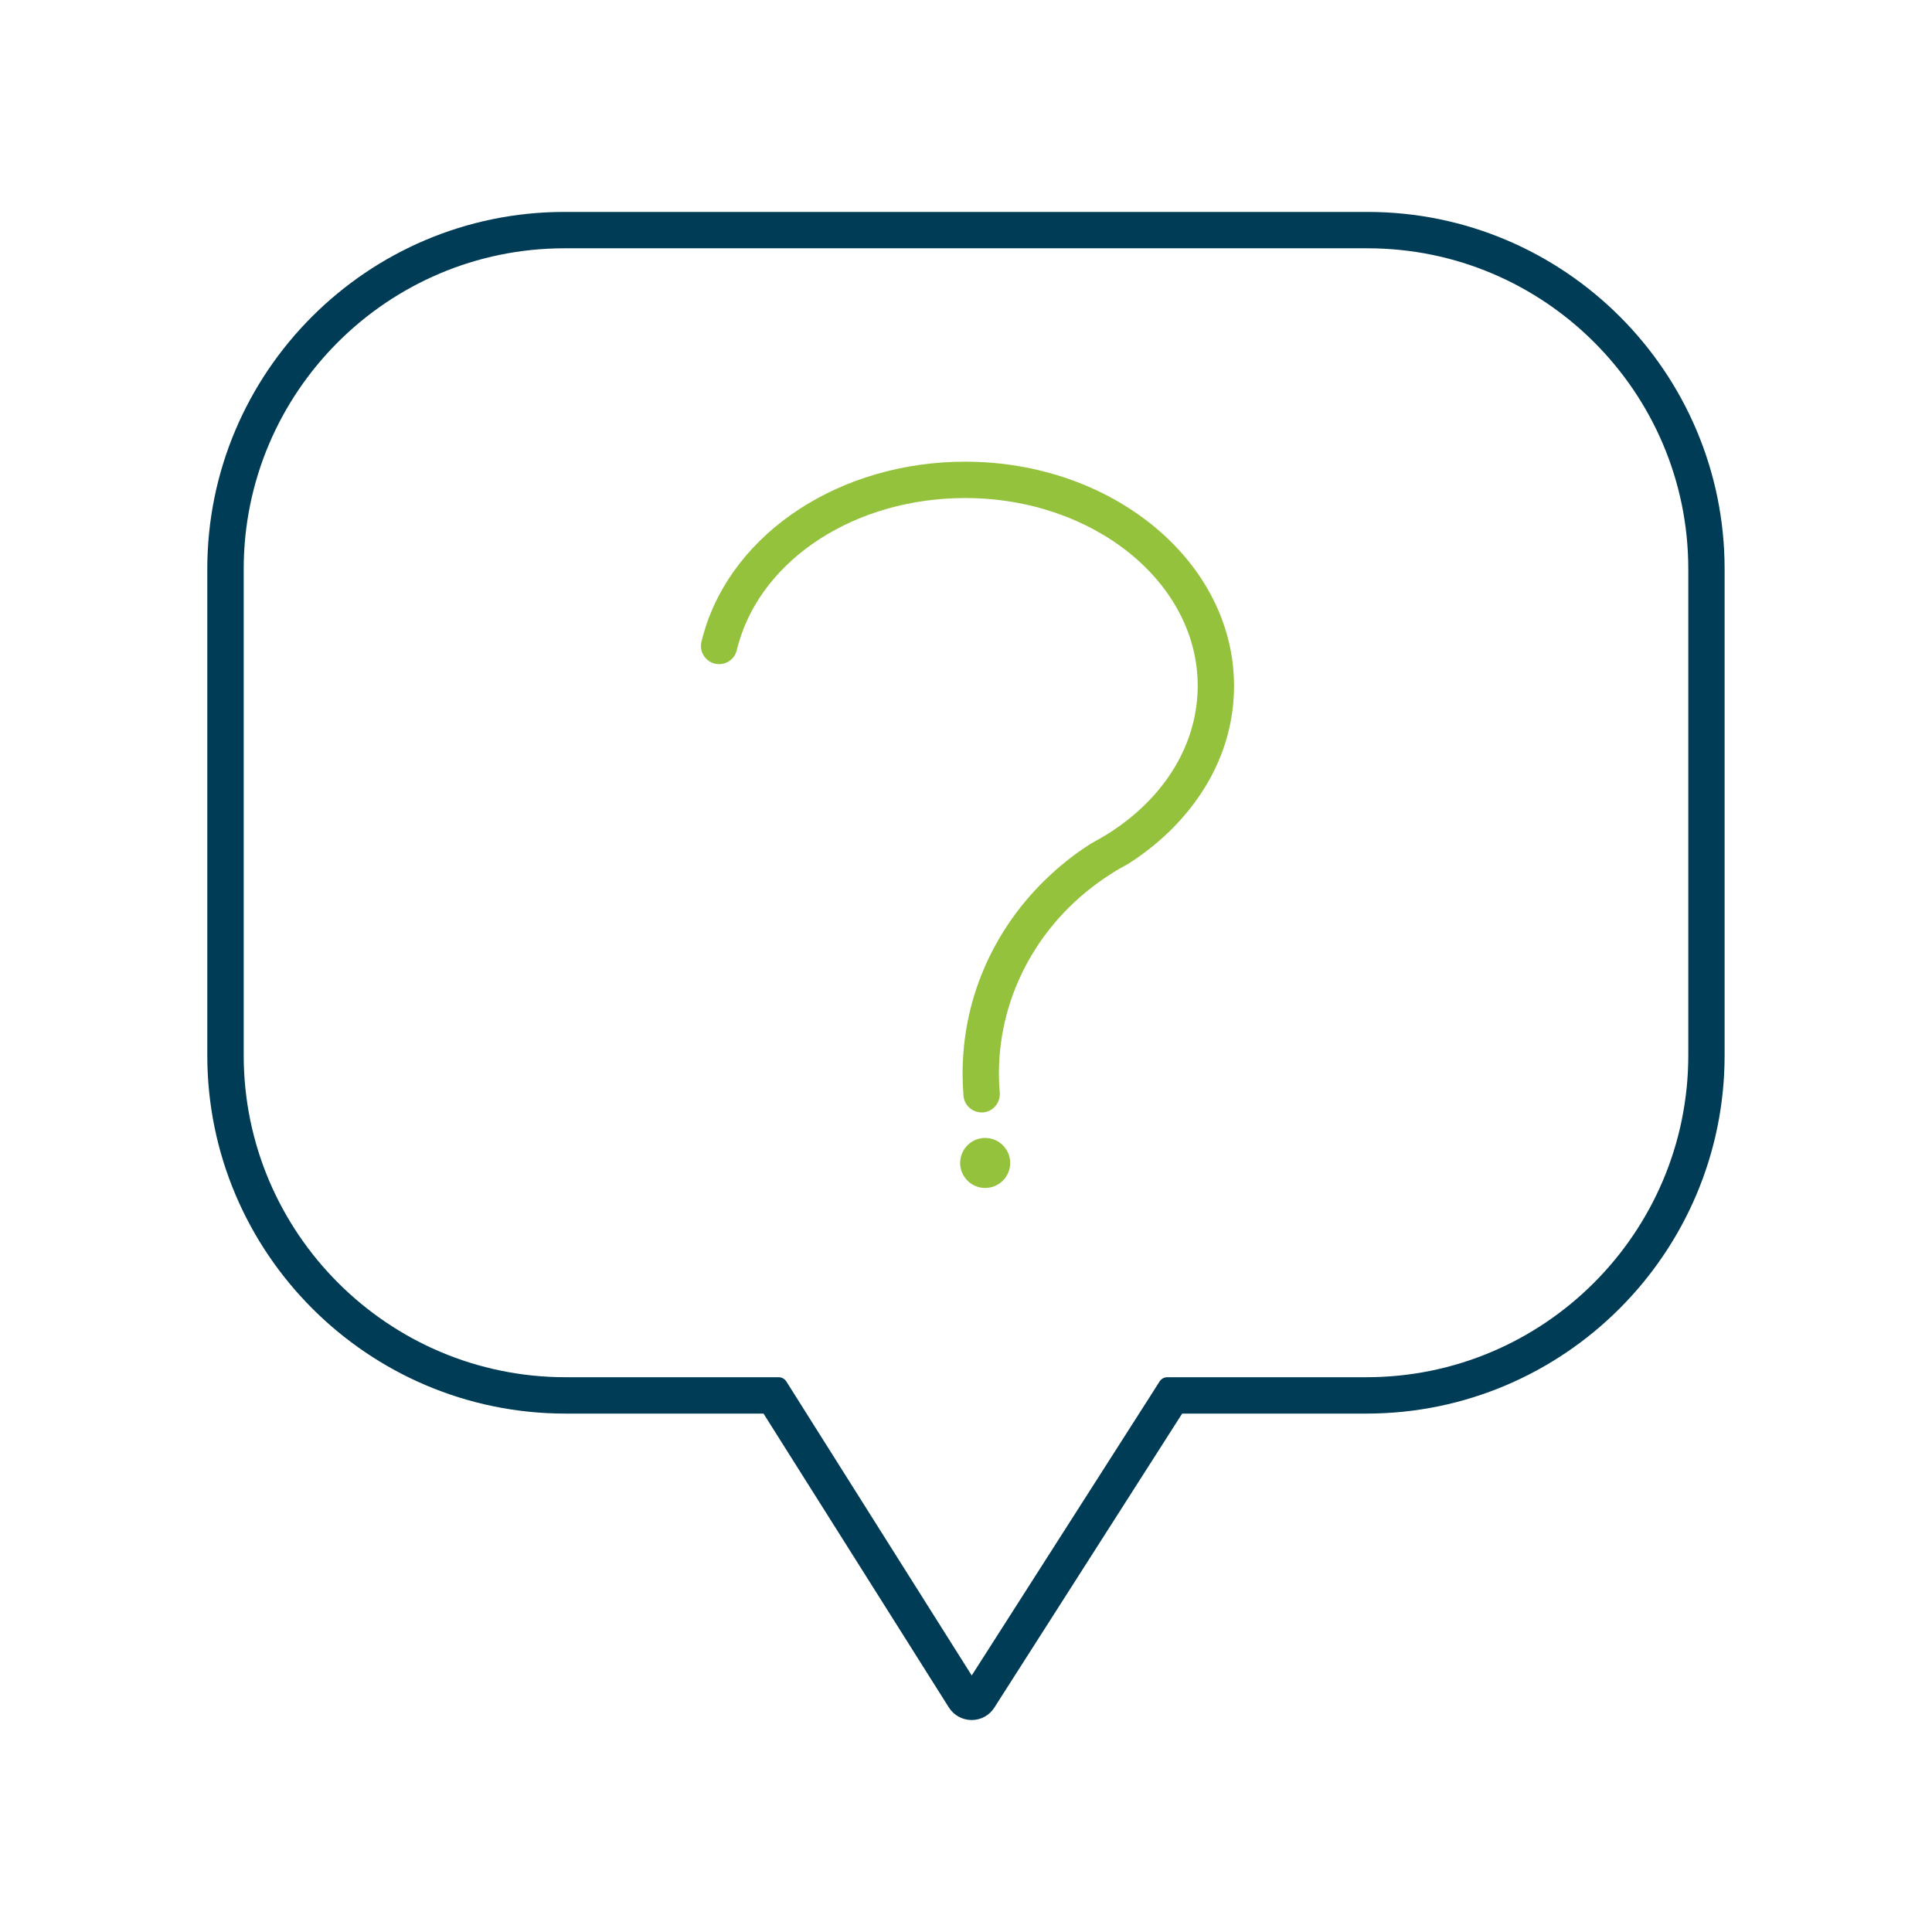 <?xml version="1.0" encoding="UTF-8"?> <svg xmlns="http://www.w3.org/2000/svg" id="a" data-name="Calque 2" viewBox="0 0 425 425"><defs><style> .b { fill: #95c23c; } .c { fill: #003c55; } </style></defs><path class="c" d="M213.74,378.37c-2.06-.01-3.93-1.05-5.02-2.78l-40.76-64.63h-43.55c-43.46,0-78.81-35.35-78.81-78.81v-106.98c0-43.31,35.24-78.55,78.55-78.55h176.68c43.31,0,78.55,35.24,78.55,78.55v106.98c0,43.46-35.35,78.81-78.8,78.81h-40.53l-41.31,64.67c-1.08,1.71-2.95,2.74-4.99,2.74h-.01ZM124.16,54.62c-38.9,0-70.55,31.65-70.55,70.55v106.98c0,39.04,31.77,70.81,70.81,70.81h46.87c.68,0,1.33.36,1.69.94l40.78,64.67,39.28-61.46,2.05-3.23c.38-.58,1.01-.92,1.69-.92h43.81c39.04,0,70.8-31.77,70.8-70.81v-106.98c0-38.9-31.65-70.55-70.55-70.55H124.16Z"></path><path class="b" d="M215.94,244.71c-2.08,0-3.83-1.6-3.99-3.65-.13-1.67-.2-3.32-.2-4.9,0-15.91,6.36-30.96,17.91-42.36,3.12-3.07,6.53-5.8,10.14-8.11l.28-.17c1.48-.8,2.83-1.58,4.15-2.43,12.23-7.9,19.24-19.65,19.24-32.23,0-22.77-22.95-41.3-51.16-41.3-23.91,0-44.4,13.13-49.83,31.93-.15.51-.28,1.02-.41,1.54-.42,1.8-2.02,3.07-3.88,3.07-.43,0-.83-.06-1.25-.2-1.98-.66-3.13-2.74-2.63-4.75.16-.68.35-1.36.55-2.04,6.47-22.1,30.1-37.55,57.45-37.55,32.62,0,59.15,22.12,59.15,49.3,0,11.34-4.51,22.02-13.04,30.86-2.99,3.08-6.38,5.84-10.07,8.2l-.25.15c-1.41.75-2.64,1.47-3.8,2.23-15.38,9.82-24.56,26.22-24.56,43.86,0,1.4.06,2.8.18,4.18.09,1.15-.29,2.27-1.06,3.09-.76.83-1.8,1.29-2.92,1.29Z"></path><path class="b" d="M216.71,261.33c-3.03,0-5.5-2.47-5.5-5.5s2.47-5.51,5.5-5.51,5.51,2.47,5.51,5.51-2.47,5.5-5.51,5.5Z"></path></svg> 
